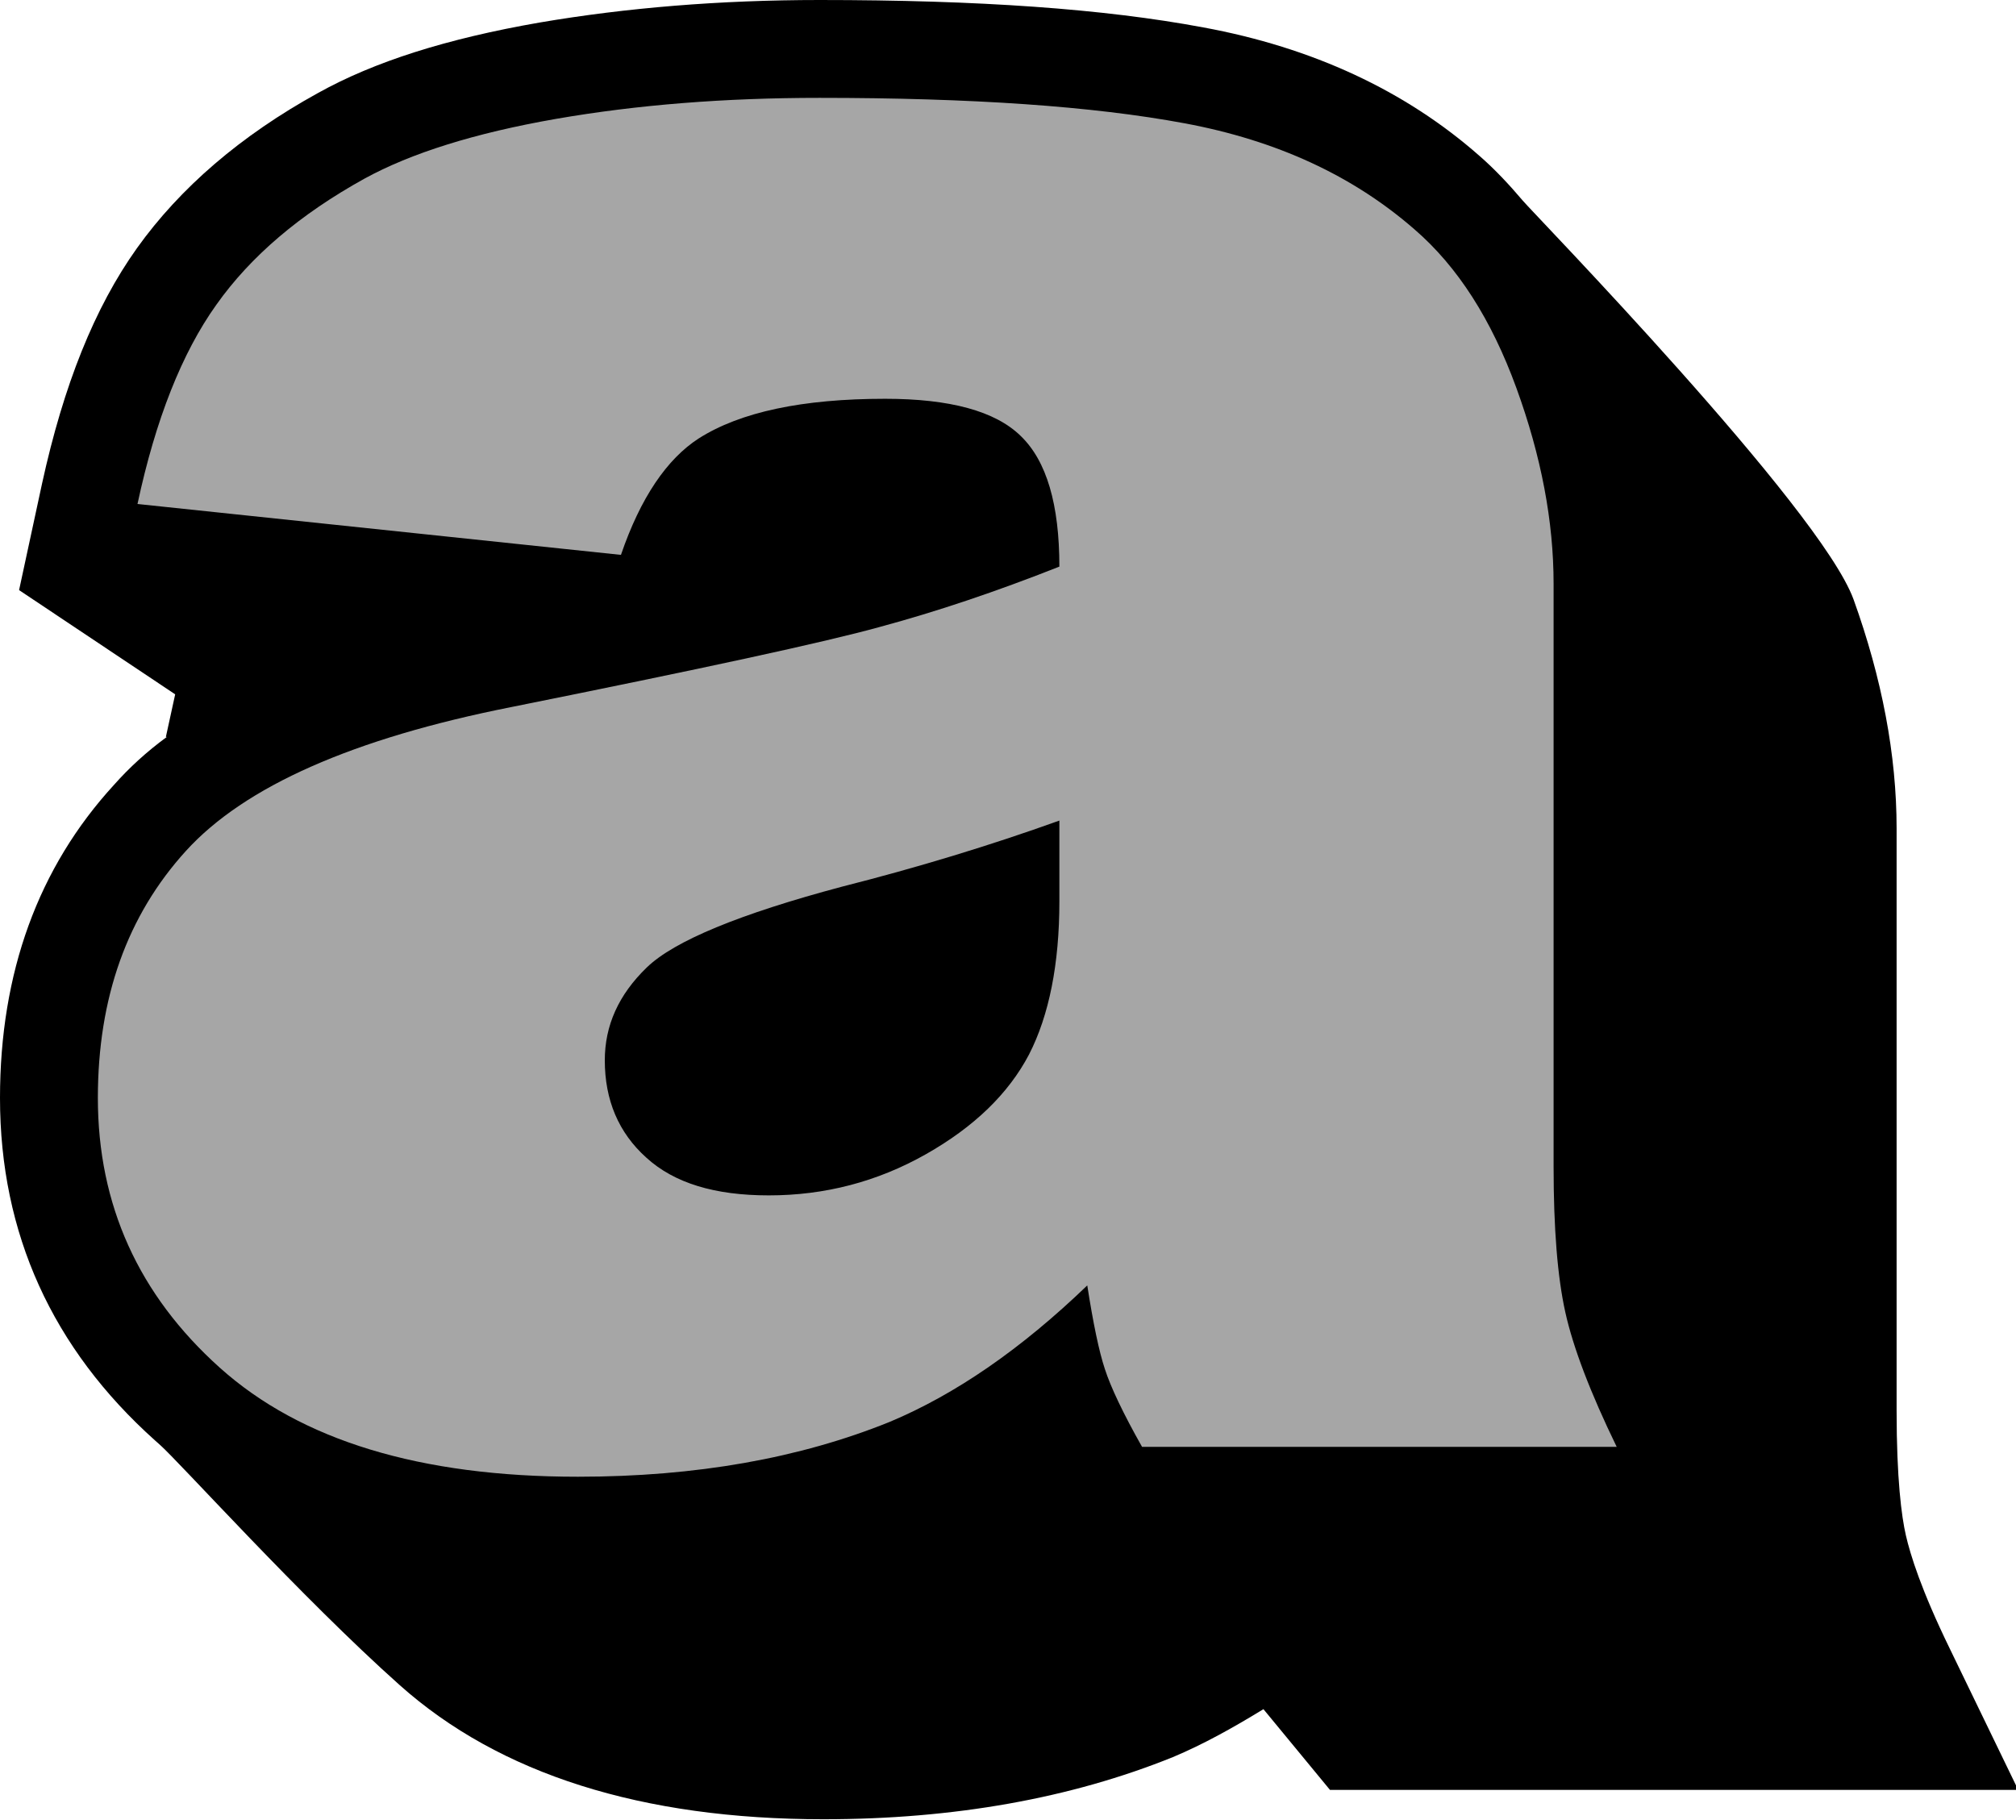<?xml version="1.0" encoding="UTF-8" standalone="no"?><svg xmlns="http://www.w3.org/2000/svg" xmlns:xlink="http://www.w3.org/1999/xlink" fill="#000000" height="37.2" preserveAspectRatio="xMidYMid meet" version="1" viewBox="0.0 0.0 41.2 37.2" width="41.2" zoomAndPan="magnify"><g><g id="change1_1"><path d="M41.24,36.57l-1.39-2.87c-0.59-1.21-0.81-1.93-0.9-2.32c-0.09-0.39-0.19-1.16-0.19-2.55V16.93c0-1.5-0.3-3.07-0.88-4.68 c-0.68-1.87-6.59-7.94-6.76-8.15c-0.28-0.33-0.57-0.64-0.88-0.91c-1.52-1.34-3.42-2.22-5.65-2.63C22.56,0.18,20,0,16.75,0 c-2.04,0-3.96,0.16-5.72,0.46c-1.9,0.33-3.38,0.8-4.53,1.44c-1.58,0.87-2.82,1.94-3.7,3.17c-0.87,1.22-1.5,2.8-1.94,4.81 l-0.47,2.18l3.19,2.13l-0.19,0.87l0.02,0c-0.41,0.3-0.77,0.63-1.08,0.98C0.78,17.73,0,19.88,0,22.44c0,2.77,1.07,5.12,3.17,7 c0.03,0.03,0.06,0.05,0.09,0.08c0.39,0.34,2.89,3.12,4.91,4.92c2.04,1.82,4.95,2.74,8.66,2.74c2.67,0,5.06-0.43,7.14-1.27 c0.62-0.26,1.23-0.6,1.85-0.98l1.36,1.65H41.24z"/></g><g id="change2_1"><path d="M12.69,11.34L2.81,10.3c0.37-1.73,0.91-3.09,1.61-4.07c0.7-0.99,1.71-1.85,3.03-2.58 c0.95-0.52,2.25-0.93,3.91-1.22C13.03,2.14,14.82,2,16.75,2c3.1,0,5.58,0.17,7.46,0.52c1.88,0.35,3.44,1.07,4.7,2.17 c0.88,0.76,1.57,1.84,2.08,3.24c0.51,1.4,0.76,2.73,0.76,4v11.91c0,1.27,0.08,2.26,0.24,2.98c0.16,0.72,0.51,1.64,1.05,2.75h-9.7 c-0.39-0.69-0.64-1.22-0.76-1.59c-0.12-0.36-0.24-0.94-0.36-1.71c-1.35,1.3-2.7,2.23-4.04,2.79c-1.83,0.74-3.95,1.12-6.37,1.12 c-3.22,0-5.66-0.74-7.32-2.23C2.83,26.46,2,24.62,2,22.44c0-2.05,0.6-3.73,1.8-5.05c1.2-1.32,3.42-2.3,6.65-2.94 c3.88-0.78,6.39-1.32,7.54-1.64c1.15-0.31,2.37-0.72,3.66-1.23c0-1.27-0.26-2.16-0.79-2.67c-0.52-0.51-1.45-0.76-2.77-0.76 c-1.69,0-2.96,0.27-3.81,0.81C13.63,9.38,13.09,10.17,12.69,11.34z M21.65,16.77c-1.42,0.51-2.9,0.96-4.44,1.35 c-2.1,0.56-3.43,1.11-3.99,1.65c-0.58,0.56-0.86,1.19-0.86,1.9c0,0.81,0.28,1.48,0.85,1.99c0.57,0.52,1.4,0.77,2.5,0.77 c1.15,0,2.22-0.28,3.21-0.84c0.99-0.56,1.69-1.24,2.11-2.04c0.41-0.8,0.62-1.85,0.62-3.13V16.77z" fill="#a6a6a6"/></g></g></svg>